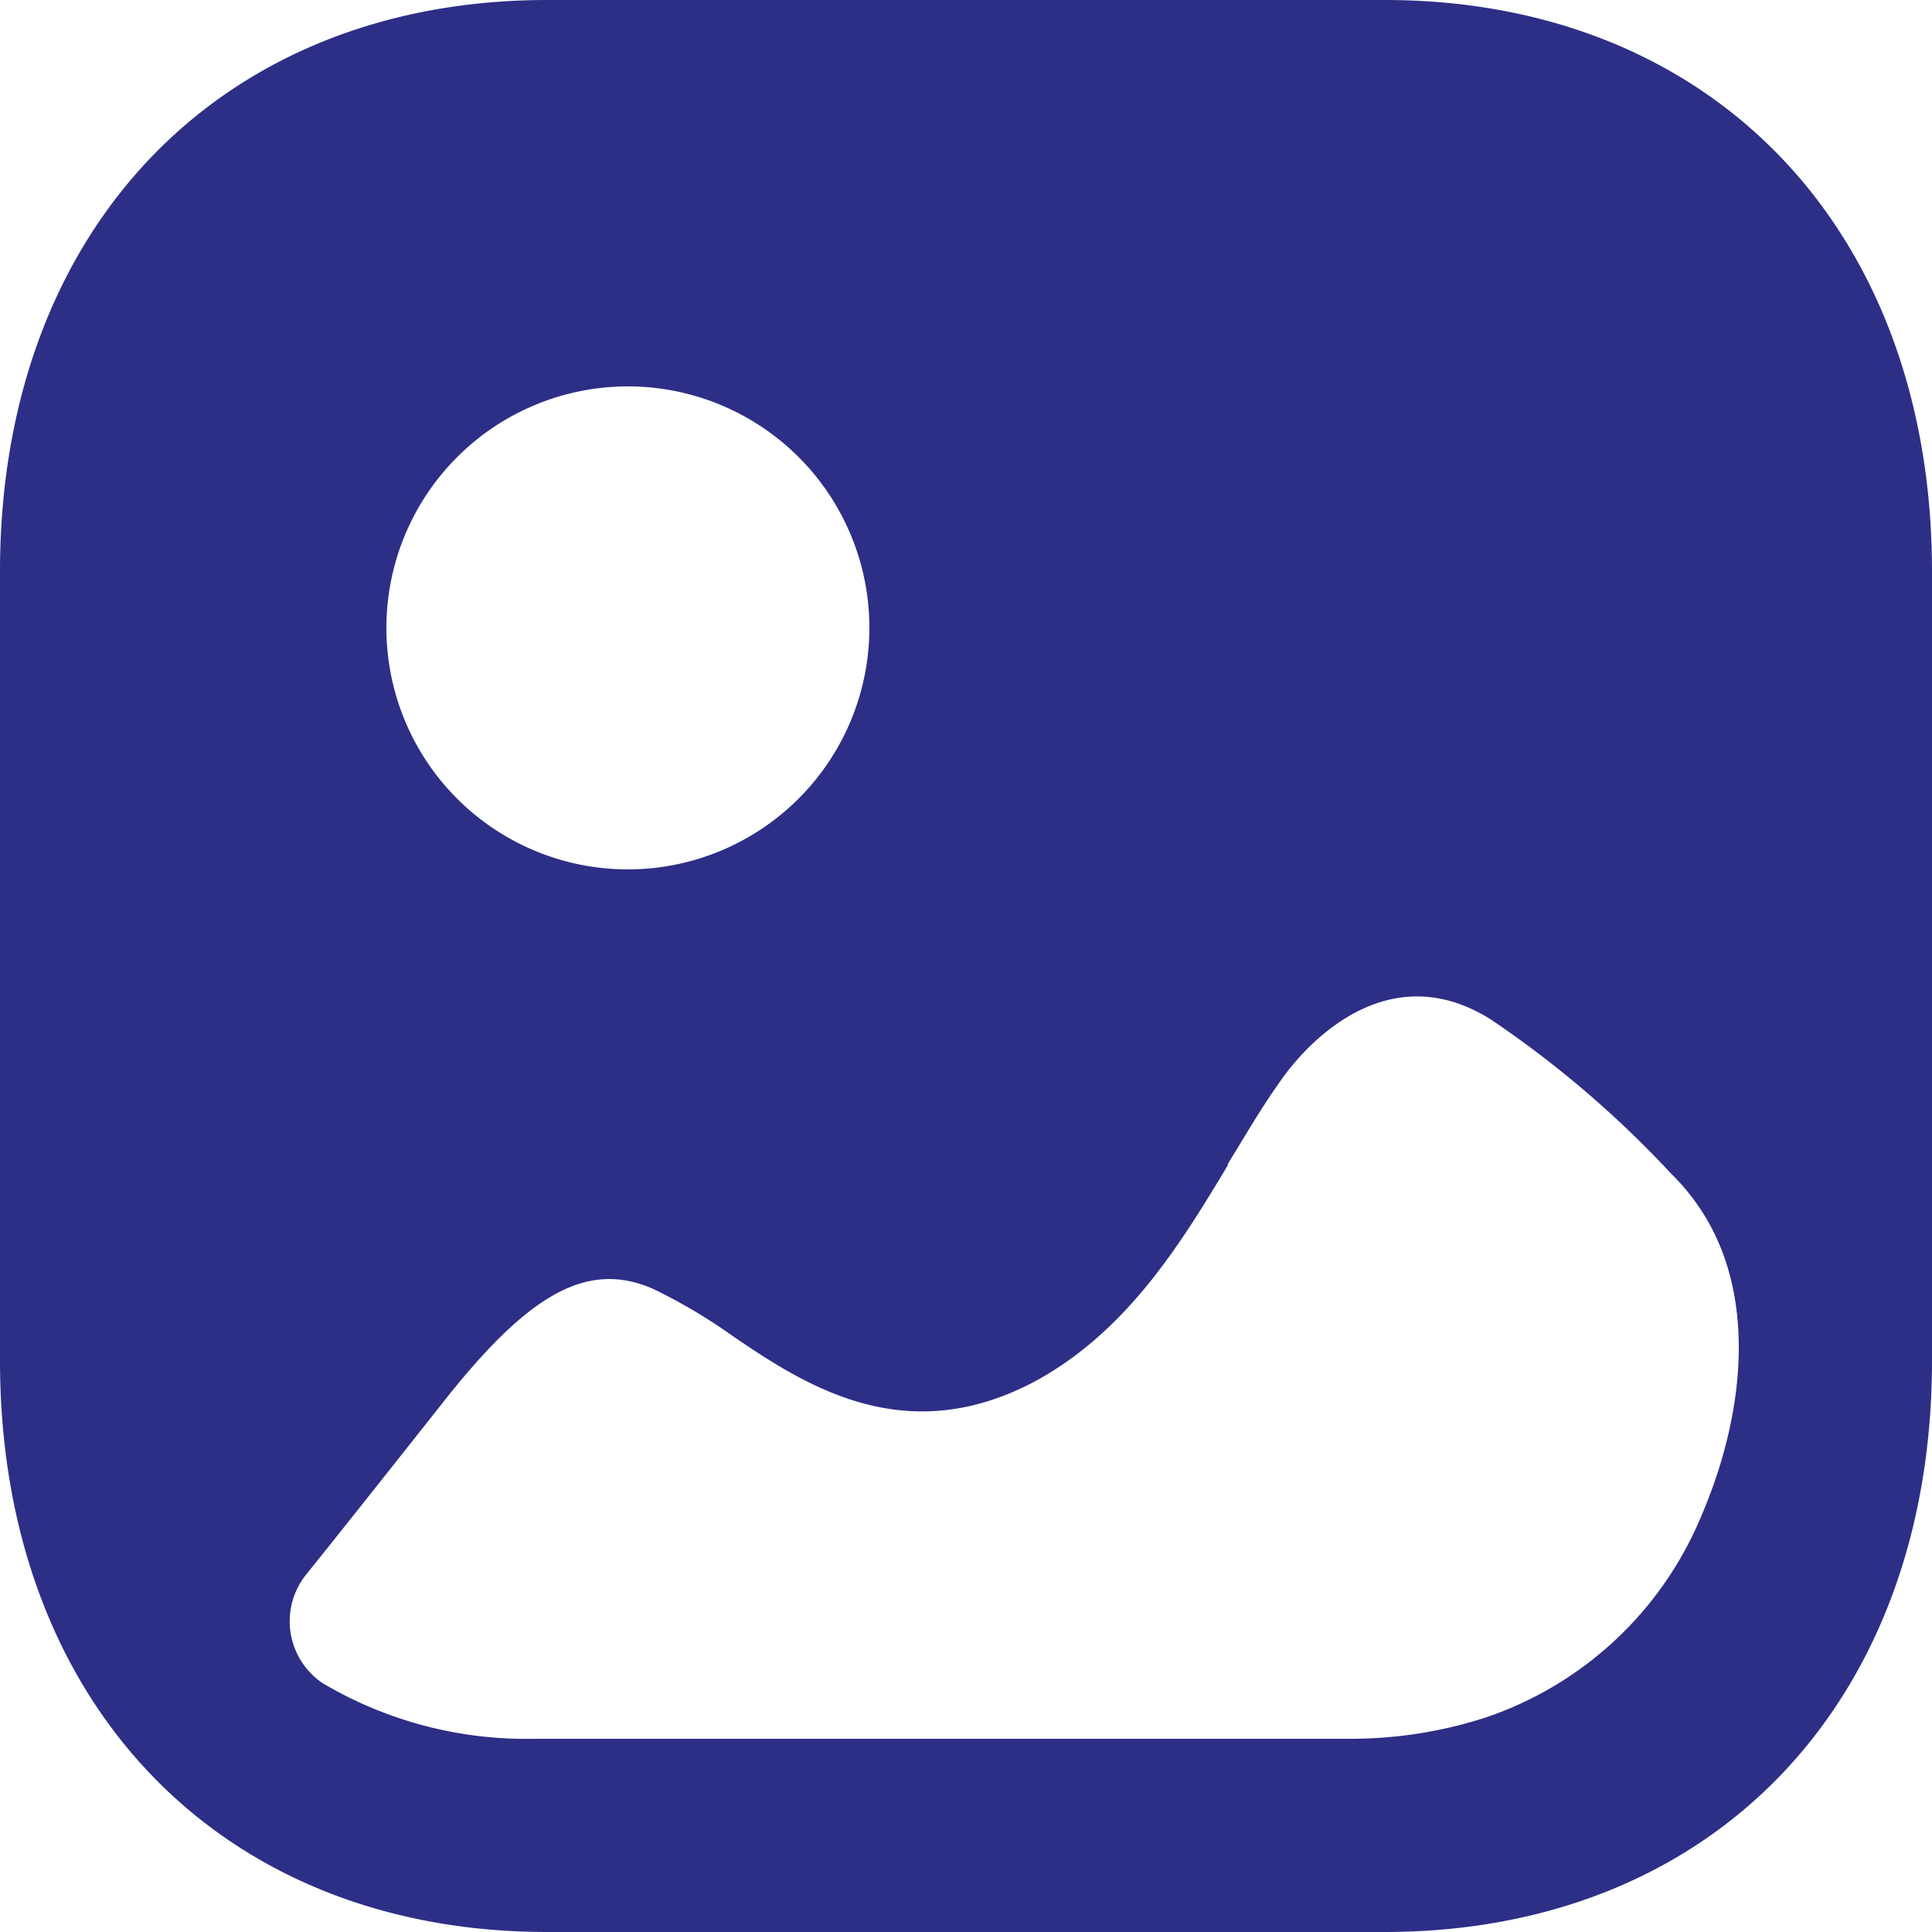 <svg id="Layer_1" data-name="Layer 1" xmlns="http://www.w3.org/2000/svg" viewBox="0 0 100 100"><defs><style>.cls-1{fill:#2d2e86;fill-rule:evenodd;}</style></defs><g id="Iconly_Bold_Image" data-name="Iconly/Bold/Image"><g id="Image"><path id="Image_2" data-name="Image 2" class="cls-1" d="M28.33,100H71.66c17,0,28.34-11.89,28.34-29.58V29.58C100,11.89,88.62,0,71.67,0H28.33C11.38,0,0,11.89,0,29.58V70.42C0,88.11,11.38,100,28.33,100Zm4.16-55A12.5,12.5,0,1,1,45,32.5,12.51,12.51,0,0,1,32.49,45ZM89.1,64.67c1.68,4.29.81,9.45-1,13.7a18.49,18.49,0,0,1-11.3,10.56,22.78,22.78,0,0,1-7,1.07H27.64A20.66,20.66,0,0,1,16.7,87.12a3.86,3.86,0,0,1-.83-5.65c2.36-2.94,4.69-5.89,7.05-8.87,4.48-5.7,7.5-7.35,10.86-5.9a28,28,0,0,1,4.14,2.45c3.75,2.55,9,6,15.83,2.25,4.7-2.63,7.43-7.15,9.8-11.08l0-.07.5-.82c.8-1.32,1.59-2.63,2.48-3.83,1.12-1.5,5.25-6.19,10.61-2.85a53.8,53.8,0,0,1,9.36,8A11.26,11.26,0,0,1,89.1,64.67Z"/></g></g></svg>